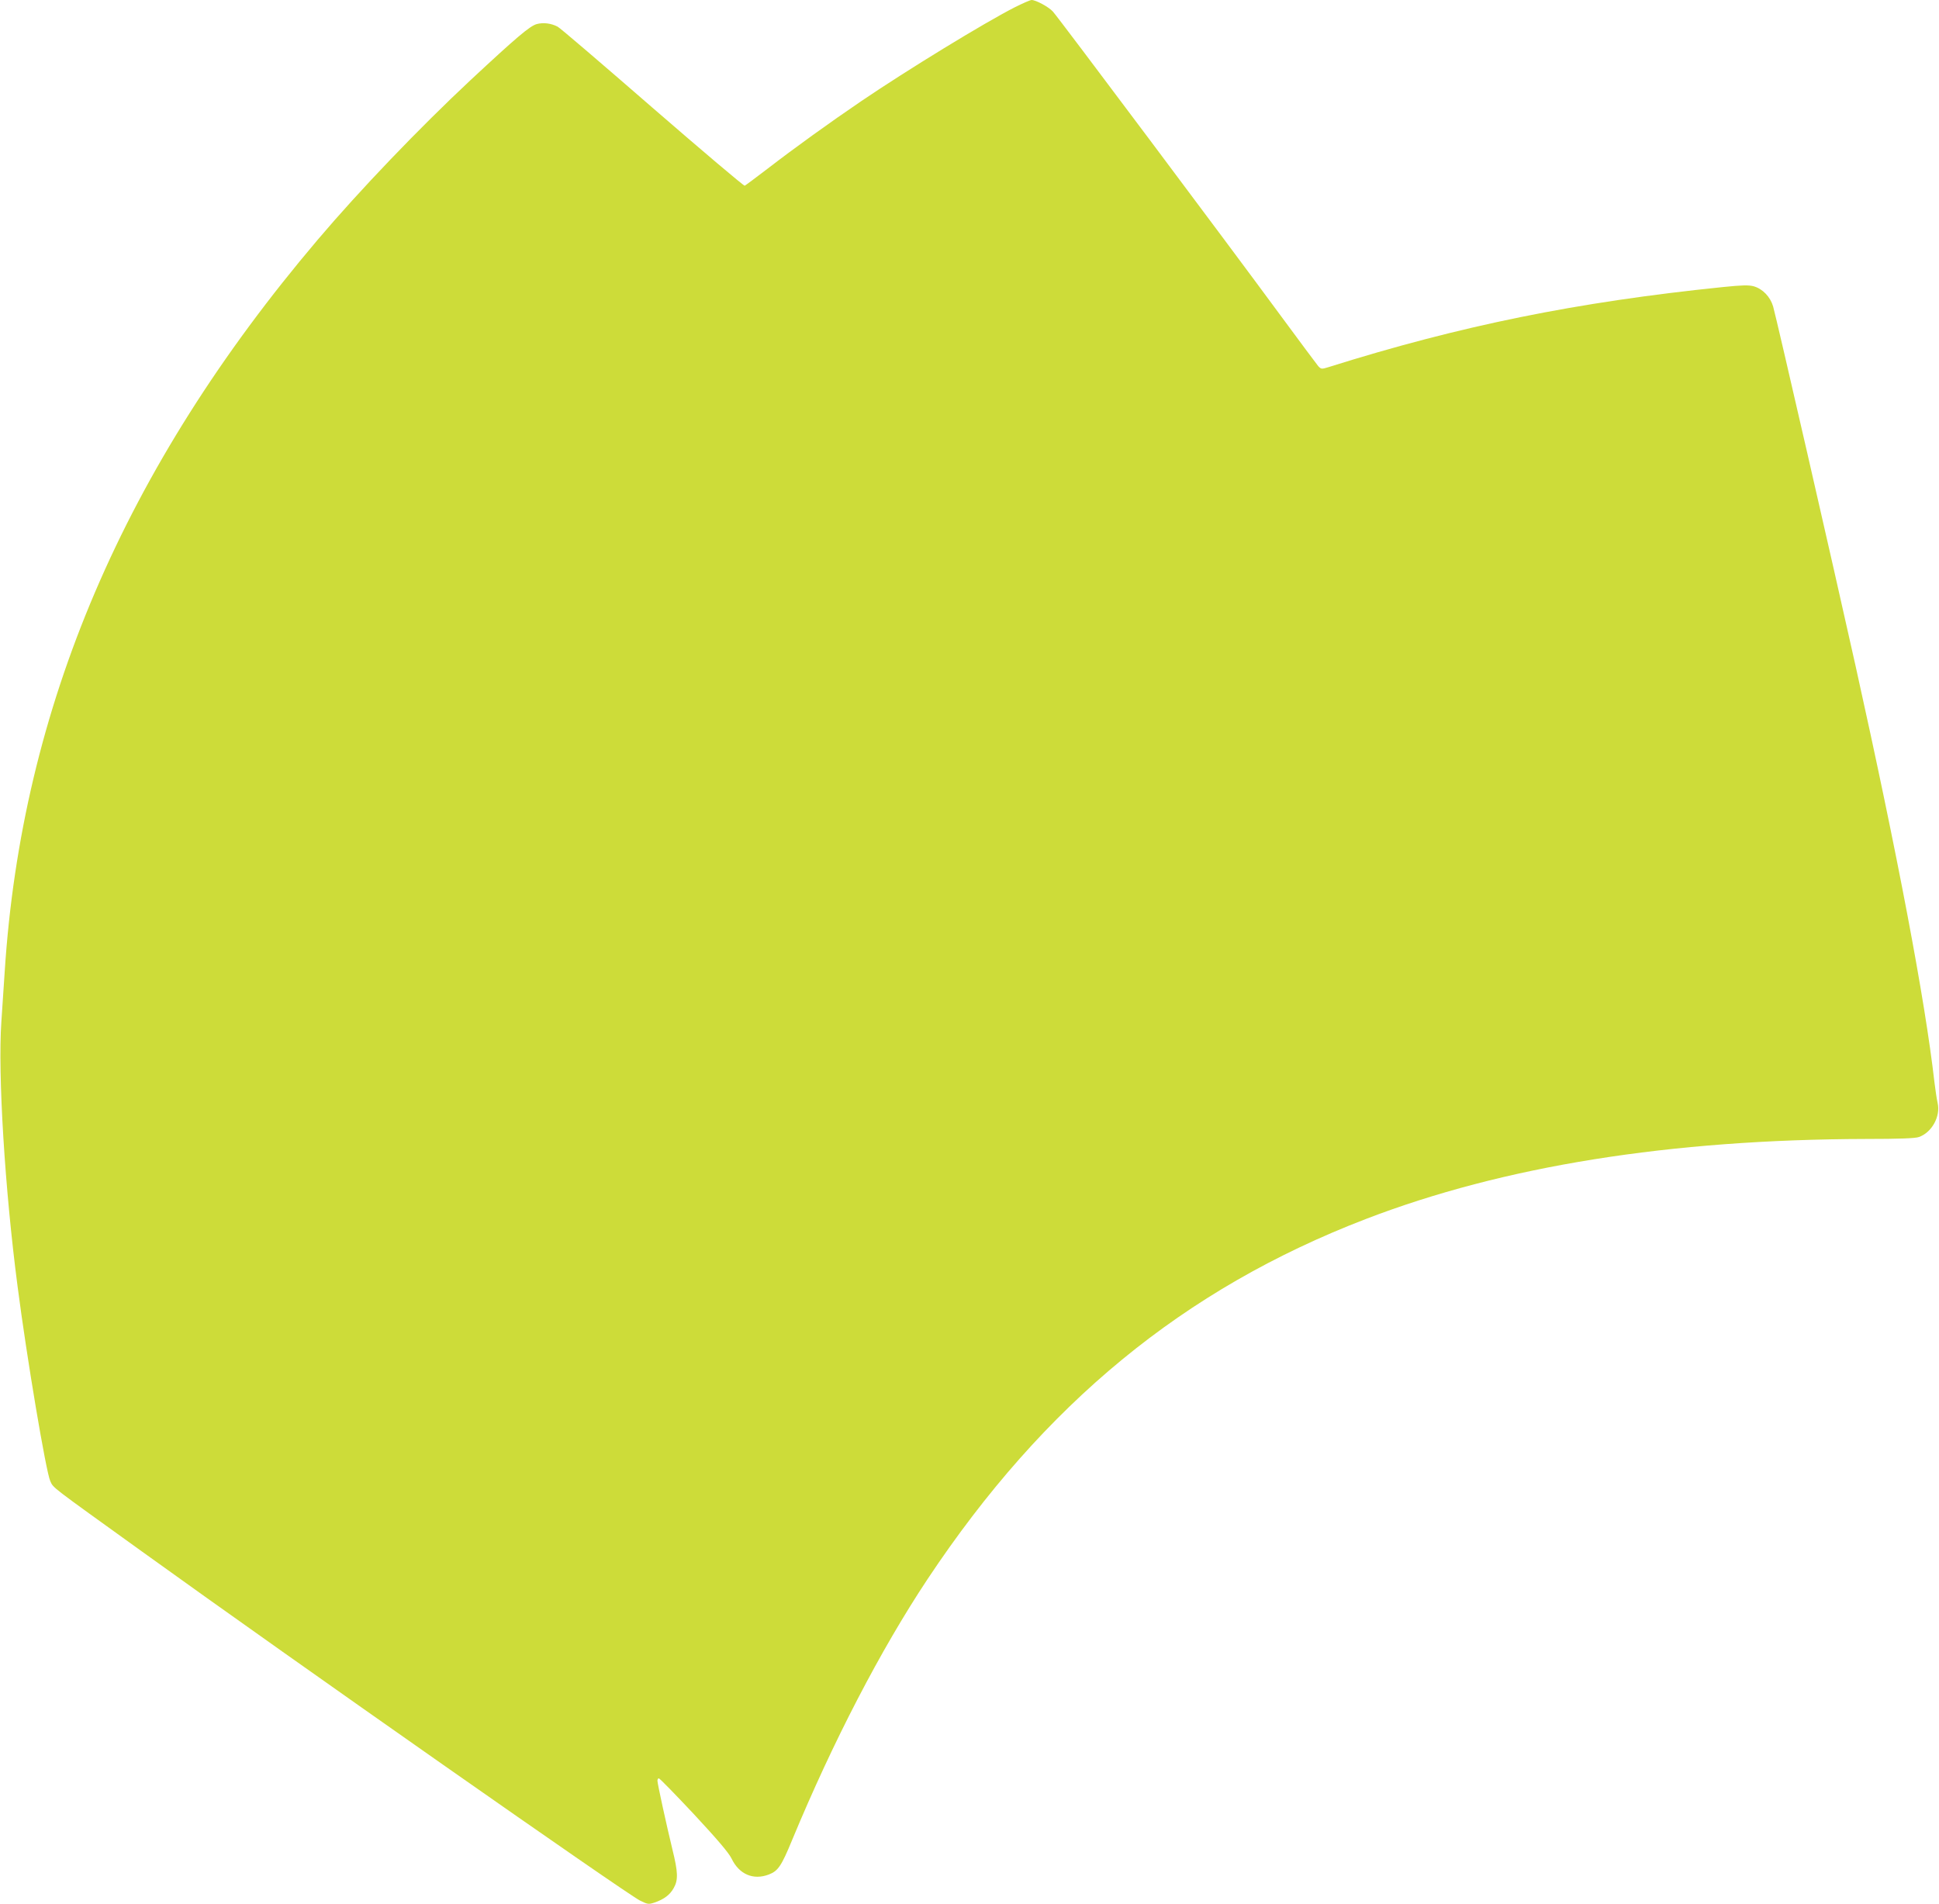 <?xml version="1.0" standalone="no"?>
<!DOCTYPE svg PUBLIC "-//W3C//DTD SVG 20010904//EN"
 "http://www.w3.org/TR/2001/REC-SVG-20010904/DTD/svg10.dtd">
<svg version="1.0" xmlns="http://www.w3.org/2000/svg"
 width="1280pt" height="1257pt" viewBox="0 0 1280 1257"
 preserveAspectRatio="xMidYMid meet">
<g transform="translate(0,1257) scale(0.1,-0.1)"
fill="#cddc39" stroke="none">
<path d="M6699 12522 c-202 -103 -709 -413 -1014 -620 -206 -140 -437 -306
-621 -448 -76 -58 -143 -108 -148 -110 -6 -2 -280 230 -610 516 -329 286 -610
527 -625 534 -42 22 -94 29 -138 17 -46 -13 -133 -87 -438 -371 -338 -316
-730 -725 -1008 -1053 -1277 -1505 -1954 -3089 -2066 -4832 -6 -88 -16 -236
-22 -330 -24 -344 23 -1106 107 -1747 61 -473 188 -1227 216 -1286 22 -47 -7
-24 603 -463 1020 -735 3199 -2261 3290 -2306 51 -25 56 -26 96 -13 61 21 101
50 126 95 31 54 29 105 -8 255 -40 165 -99 435 -99 454 0 9 4 16 9 16 6 0 110
-107 232 -237 158 -170 229 -254 248 -292 50 -105 144 -145 246 -106 61 23 83
55 155 230 269 648 583 1253 893 1720 769 1157 1691 1915 2892 2377 910 350
2008 526 3307 529 216 0 323 4 346 13 85 30 143 136 123 224 -6 26 -15 88 -21
137 -63 550 -242 1494 -521 2750 -148 666 -520 2287 -544 2372 -19 64 -69 116
-128 133 -35 9 -74 8 -203 -5 -966 -99 -1734 -255 -2605 -529 -45 -14 -48 -13
-67 7 -10 12 -126 168 -258 347 -321 437 -1460 1958 -1493 1993 -27 31 -113
77 -141 77 -9 0 -59 -22 -111 -48z"/>
</g>
</svg>
